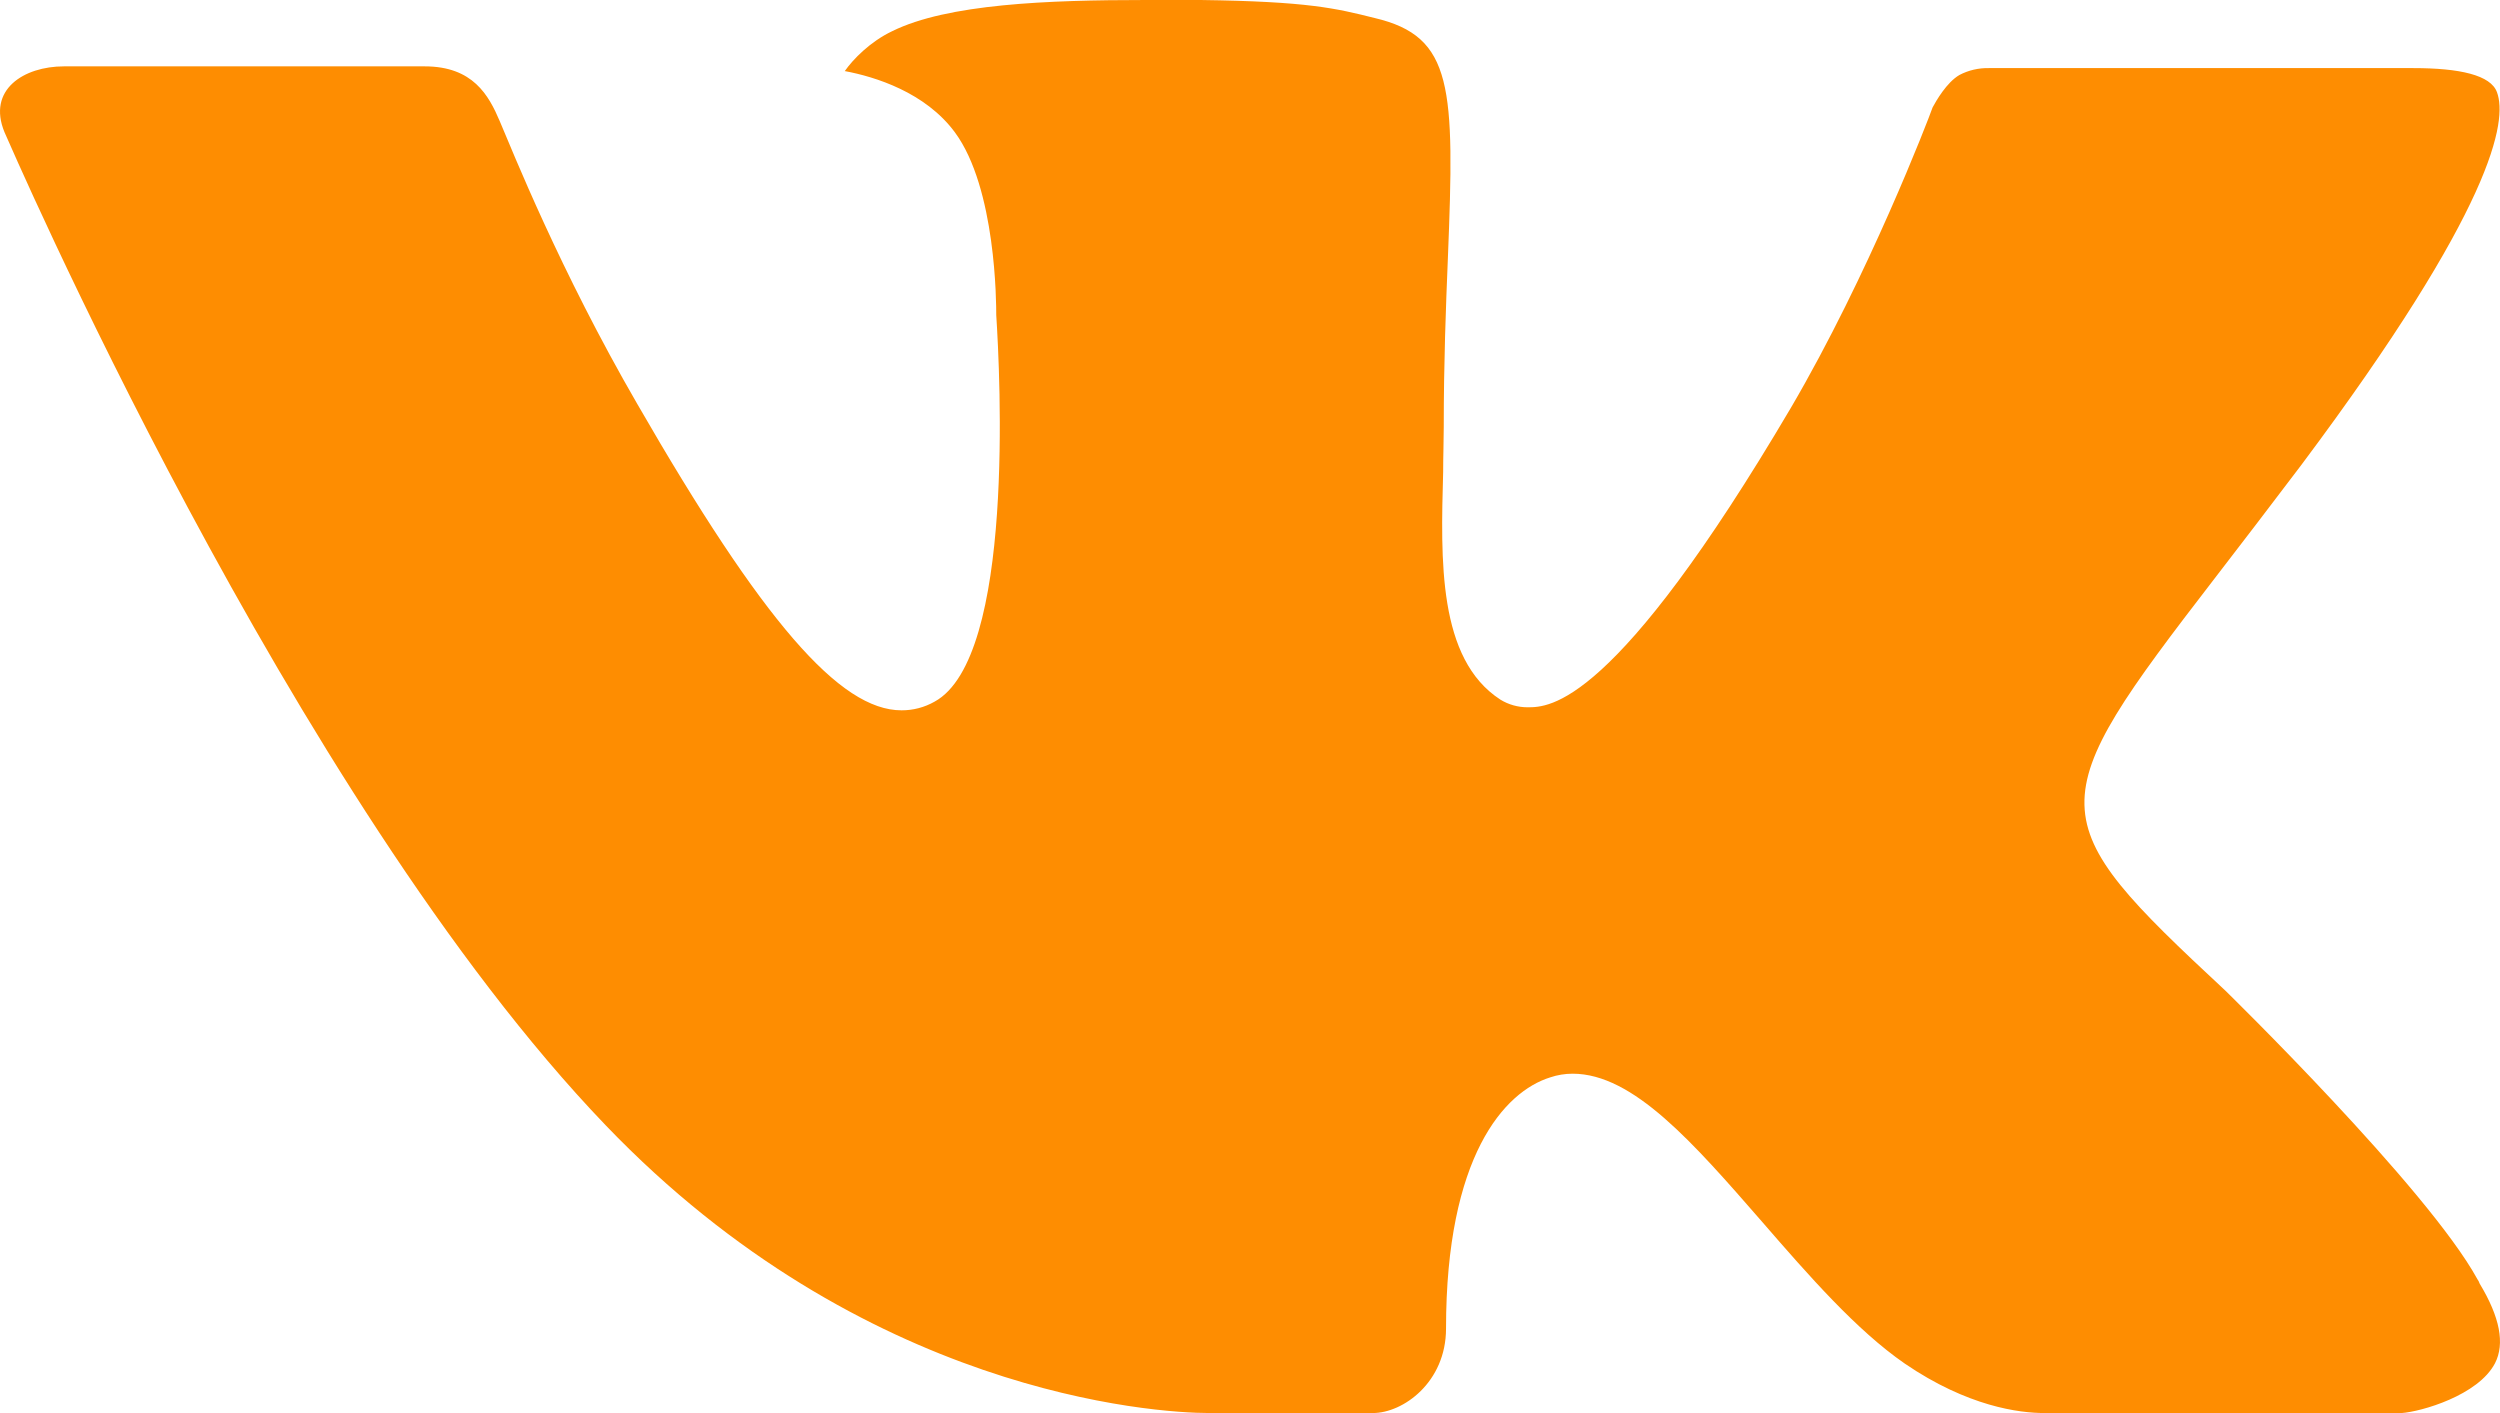 <?xml version="1.0" encoding="UTF-8"?> <svg xmlns="http://www.w3.org/2000/svg" width="46" height="26" viewBox="0 0 46 26" fill="none"> <path d="M40.945 18.226C40.945 18.226 44.664 21.857 45.584 23.537C45.602 23.562 45.616 23.588 45.625 23.617C46 24.238 46.092 24.724 45.908 25.084C45.598 25.677 44.547 25.975 44.19 26H37.617C37.159 26 36.207 25.882 35.048 25.09C34.162 24.479 33.281 23.471 32.428 22.487C31.154 21.025 30.052 19.756 28.936 19.756C28.796 19.756 28.656 19.779 28.523 19.824C27.678 20.088 26.607 21.277 26.607 24.445C26.607 25.436 25.815 26 25.261 26H22.25C21.225 26 15.884 25.645 11.148 20.709C5.345 14.665 0.134 2.54 0.083 2.433C-0.241 1.649 0.44 1.221 1.176 1.221H7.813C8.703 1.221 8.993 1.753 9.196 2.231C9.43 2.779 10.3 4.971 11.726 7.433C14.035 11.44 15.454 13.07 16.588 13.07C16.801 13.071 17.01 13.016 17.195 12.911C18.676 12.106 18.4 6.876 18.331 5.798C18.331 5.589 18.329 3.463 17.57 2.435C17.027 1.699 16.102 1.412 15.544 1.308C15.693 1.094 16.011 0.766 16.418 0.573C17.432 0.073 19.265 0 21.084 0H22.094C24.067 0.027 24.578 0.152 25.296 0.332C26.74 0.673 26.768 1.599 26.641 4.75C26.604 5.651 26.565 6.665 26.565 7.859C26.565 8.113 26.554 8.398 26.554 8.686C26.51 10.303 26.453 12.124 27.607 12.873C27.757 12.965 27.93 13.014 28.106 13.014C28.506 13.014 29.705 13.014 32.955 7.499C34.381 5.064 35.485 2.192 35.56 1.976C35.625 1.856 35.818 1.517 36.053 1.38C36.22 1.292 36.407 1.249 36.596 1.253H44.404C45.255 1.253 45.832 1.38 45.945 1.699C46.134 2.215 45.908 3.791 42.343 8.557C41.743 9.35 41.216 10.037 40.754 10.637C37.522 14.831 37.522 15.042 40.945 18.226Z" fill="#FE8D01"></path> </svg> 